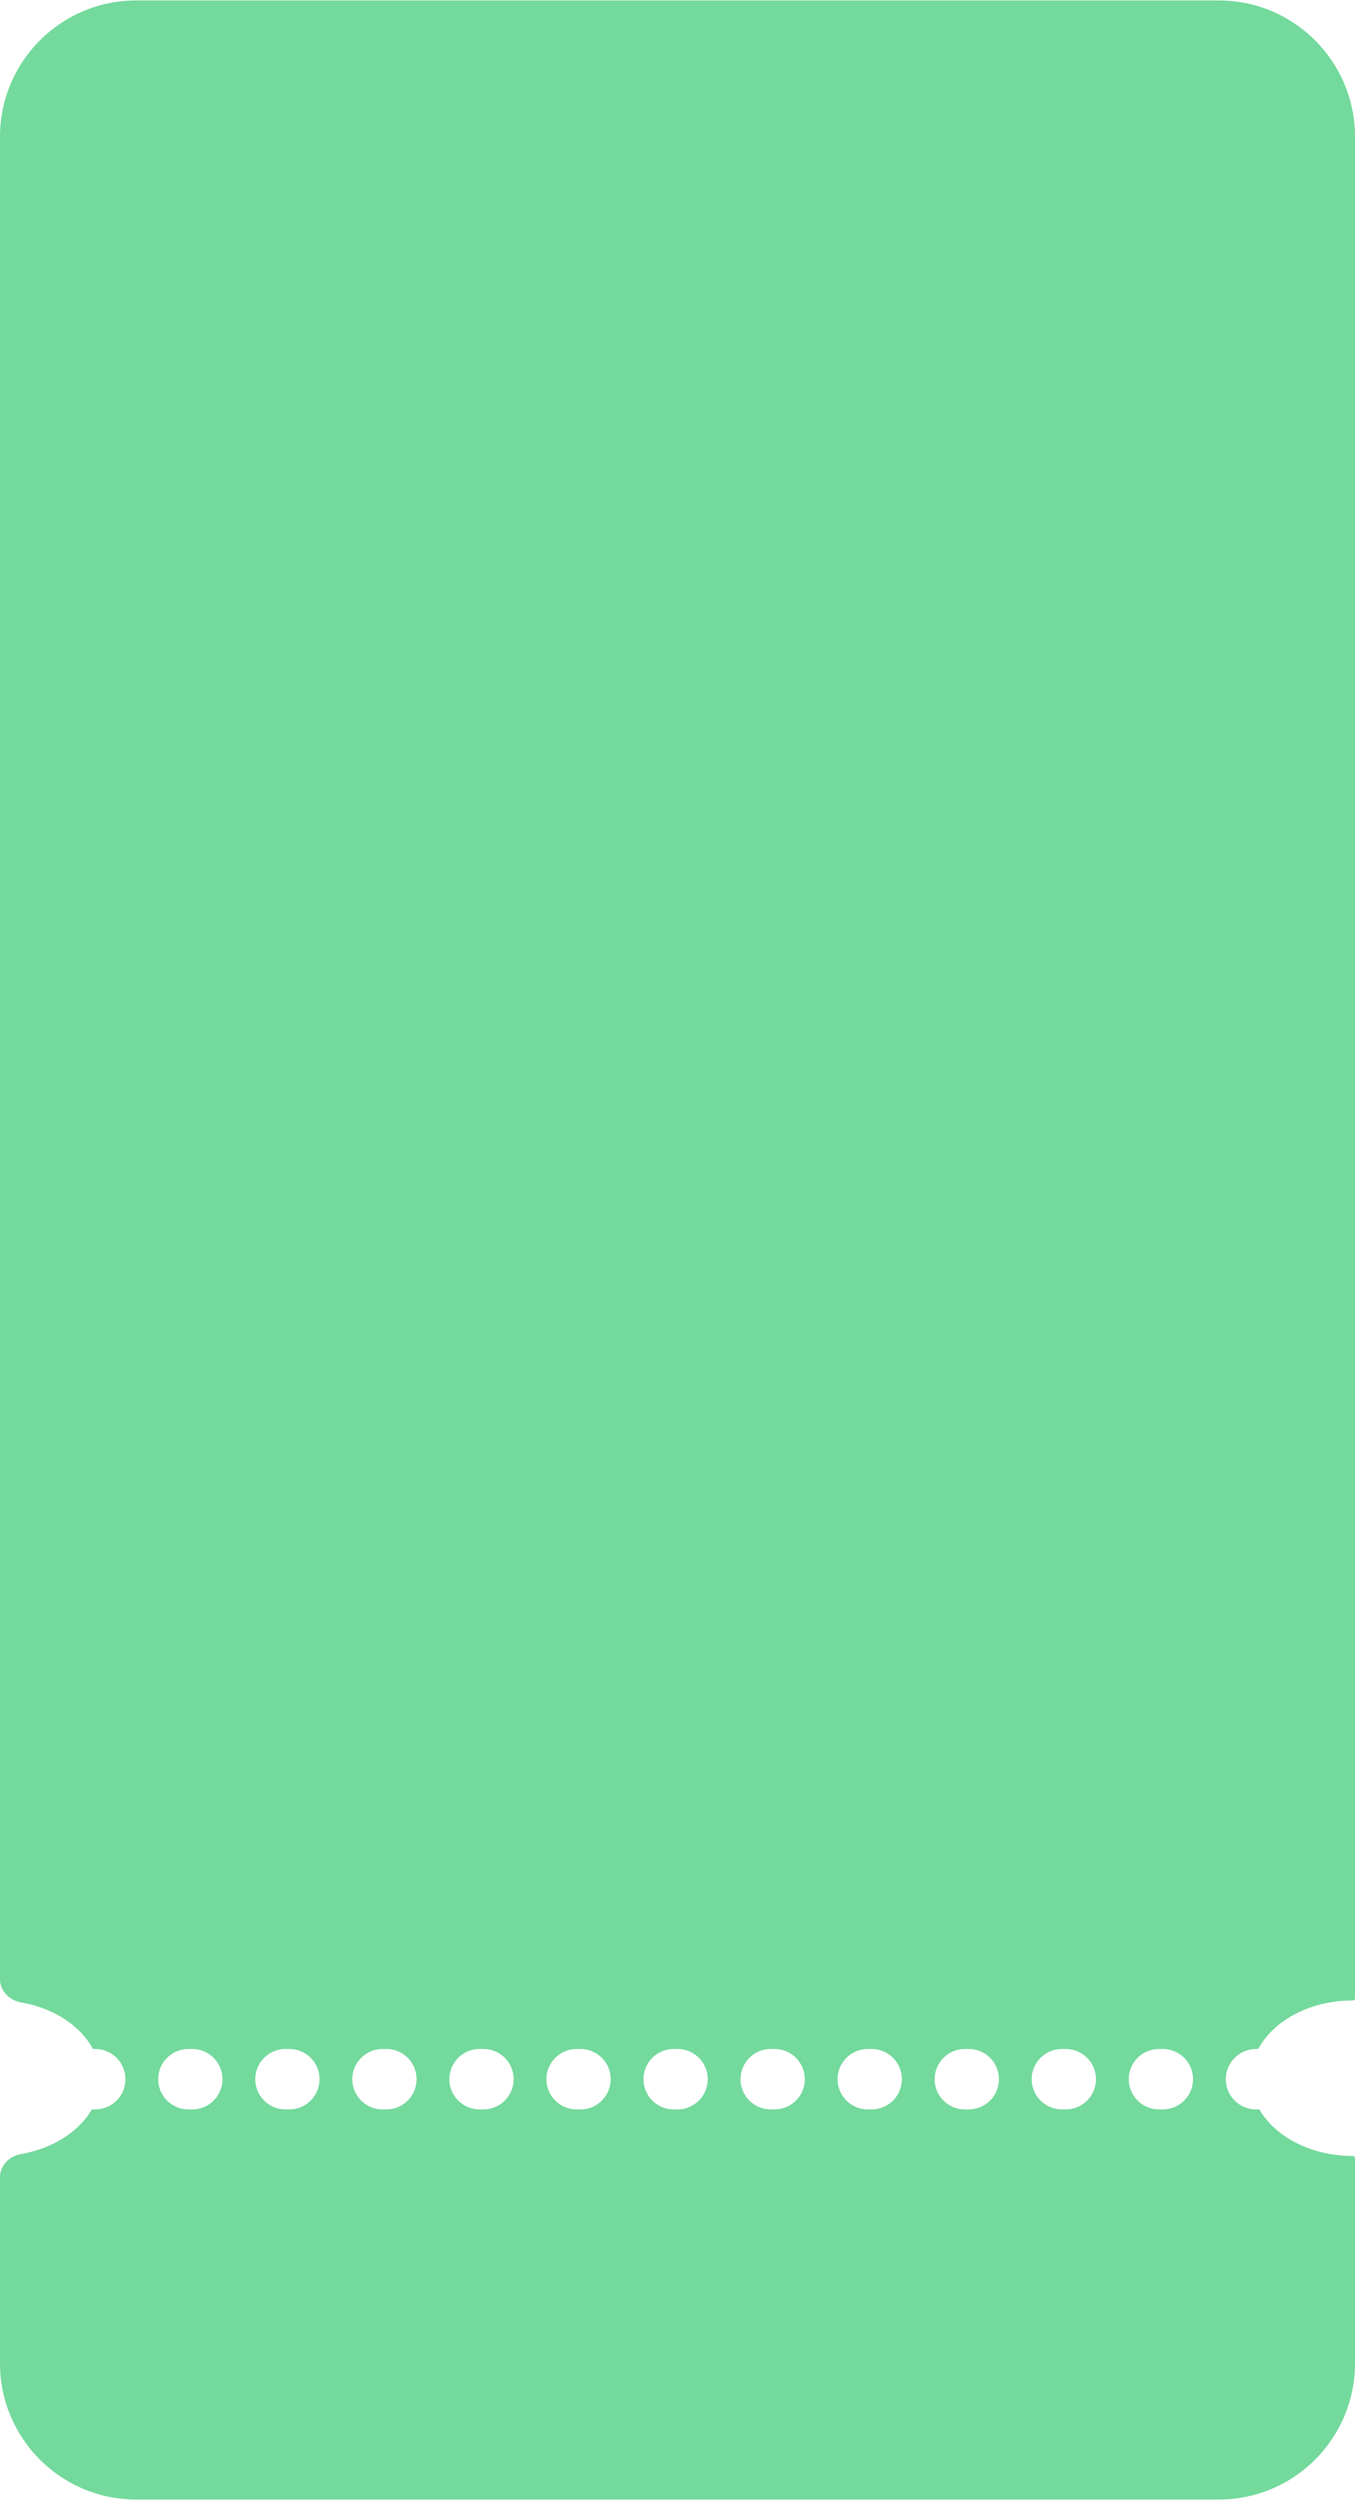 <?xml version="1.0" encoding="UTF-8"?> <svg xmlns="http://www.w3.org/2000/svg" width="359" height="662" viewBox="0 0 359 662" fill="none"><path fill-rule="evenodd" clip-rule="evenodd" d="M36.081 0.124C16.154 0.124 0 16.278 0 36.206V524.119C0 527.223 2.513 529.699 5.572 530.229C14.244 531.731 21.331 536.408 24.615 542.569H25.23C29.648 542.569 33.23 546.151 33.23 550.569C33.23 554.987 29.648 558.569 25.23 558.569H24.325C20.926 564.471 13.997 568.926 5.572 570.386C2.513 570.915 0 573.391 0 576.495V625.795C0 645.722 16.154 661.876 36.081 661.876H322.919C342.846 661.876 359 645.722 359 625.795V571.459C359 571.149 358.746 570.898 358.435 570.898C347.359 570.898 337.838 565.828 333.657 558.569H332.77C328.352 558.569 324.77 554.987 324.77 550.569C324.77 546.151 328.352 542.569 332.77 542.569H333.367C337.384 535.031 347.094 529.716 358.435 529.716C358.746 529.716 359 529.466 359 529.155V36.206C359 16.278 342.846 0.124 322.919 0.124H36.081ZM49.913 542.569C45.495 542.569 41.913 546.151 41.913 550.569C41.913 554.987 45.495 558.569 49.913 558.569H50.944C55.363 558.569 58.944 554.987 58.944 550.569C58.944 546.151 55.363 542.569 50.944 542.569H49.913ZM75.627 542.569C71.209 542.569 67.627 546.151 67.627 550.569C67.627 554.987 71.209 558.569 75.627 558.569H76.659C81.077 558.569 84.659 554.987 84.659 550.569C84.659 546.151 81.077 542.569 76.659 542.569H75.627ZM101.341 542.569C96.923 542.569 93.341 546.151 93.341 550.569C93.341 554.987 96.923 558.569 101.341 558.569H102.373C106.791 558.569 110.373 554.987 110.373 550.569C110.373 546.151 106.791 542.569 102.373 542.569H101.341ZM127.056 542.569C122.637 542.569 119.056 546.151 119.056 550.569C119.056 554.987 122.637 558.569 127.056 558.569H128.087C132.505 558.569 136.087 554.987 136.087 550.569C136.087 546.151 132.505 542.569 128.087 542.569H127.056ZM152.77 542.569C148.352 542.569 144.77 546.151 144.77 550.569C144.77 554.987 148.352 558.569 152.77 558.569H153.801C158.22 558.569 161.801 554.987 161.801 550.569C161.801 546.151 158.22 542.569 153.801 542.569H152.77ZM178.484 542.569C174.066 542.569 170.484 546.151 170.484 550.569C170.484 554.987 174.066 558.569 178.484 558.569H179.516C183.934 558.569 187.516 554.987 187.516 550.569C187.516 546.151 183.934 542.569 179.516 542.569H178.484ZM204.199 542.569C199.78 542.569 196.199 546.151 196.199 550.569C196.199 554.987 199.78 558.569 204.199 558.569H205.23C209.648 558.569 213.23 554.987 213.23 550.569C213.23 546.151 209.648 542.569 205.23 542.569H204.199ZM229.913 542.569C225.495 542.569 221.913 546.151 221.913 550.569C221.913 554.987 225.495 558.569 229.913 558.569H230.944C235.363 558.569 238.944 554.987 238.944 550.569C238.944 546.151 235.363 542.569 230.944 542.569H229.913ZM255.627 542.569C251.209 542.569 247.627 546.151 247.627 550.569C247.627 554.987 251.209 558.569 255.627 558.569H256.659C261.077 558.569 264.659 554.987 264.659 550.569C264.659 546.151 261.077 542.569 256.659 542.569H255.627ZM281.341 542.569C276.923 542.569 273.341 546.151 273.341 550.569C273.341 554.987 276.923 558.569 281.341 558.569H282.373C286.791 558.569 290.373 554.987 290.373 550.569C290.373 546.151 286.791 542.569 282.373 542.569H281.341ZM307.056 542.569C302.637 542.569 299.056 546.151 299.056 550.569C299.056 554.987 302.637 558.569 307.056 558.569H308.087C312.505 558.569 316.087 554.987 316.087 550.569C316.087 546.151 312.505 542.569 308.087 542.569H307.056Z" fill="#73D99C"></path></svg> 